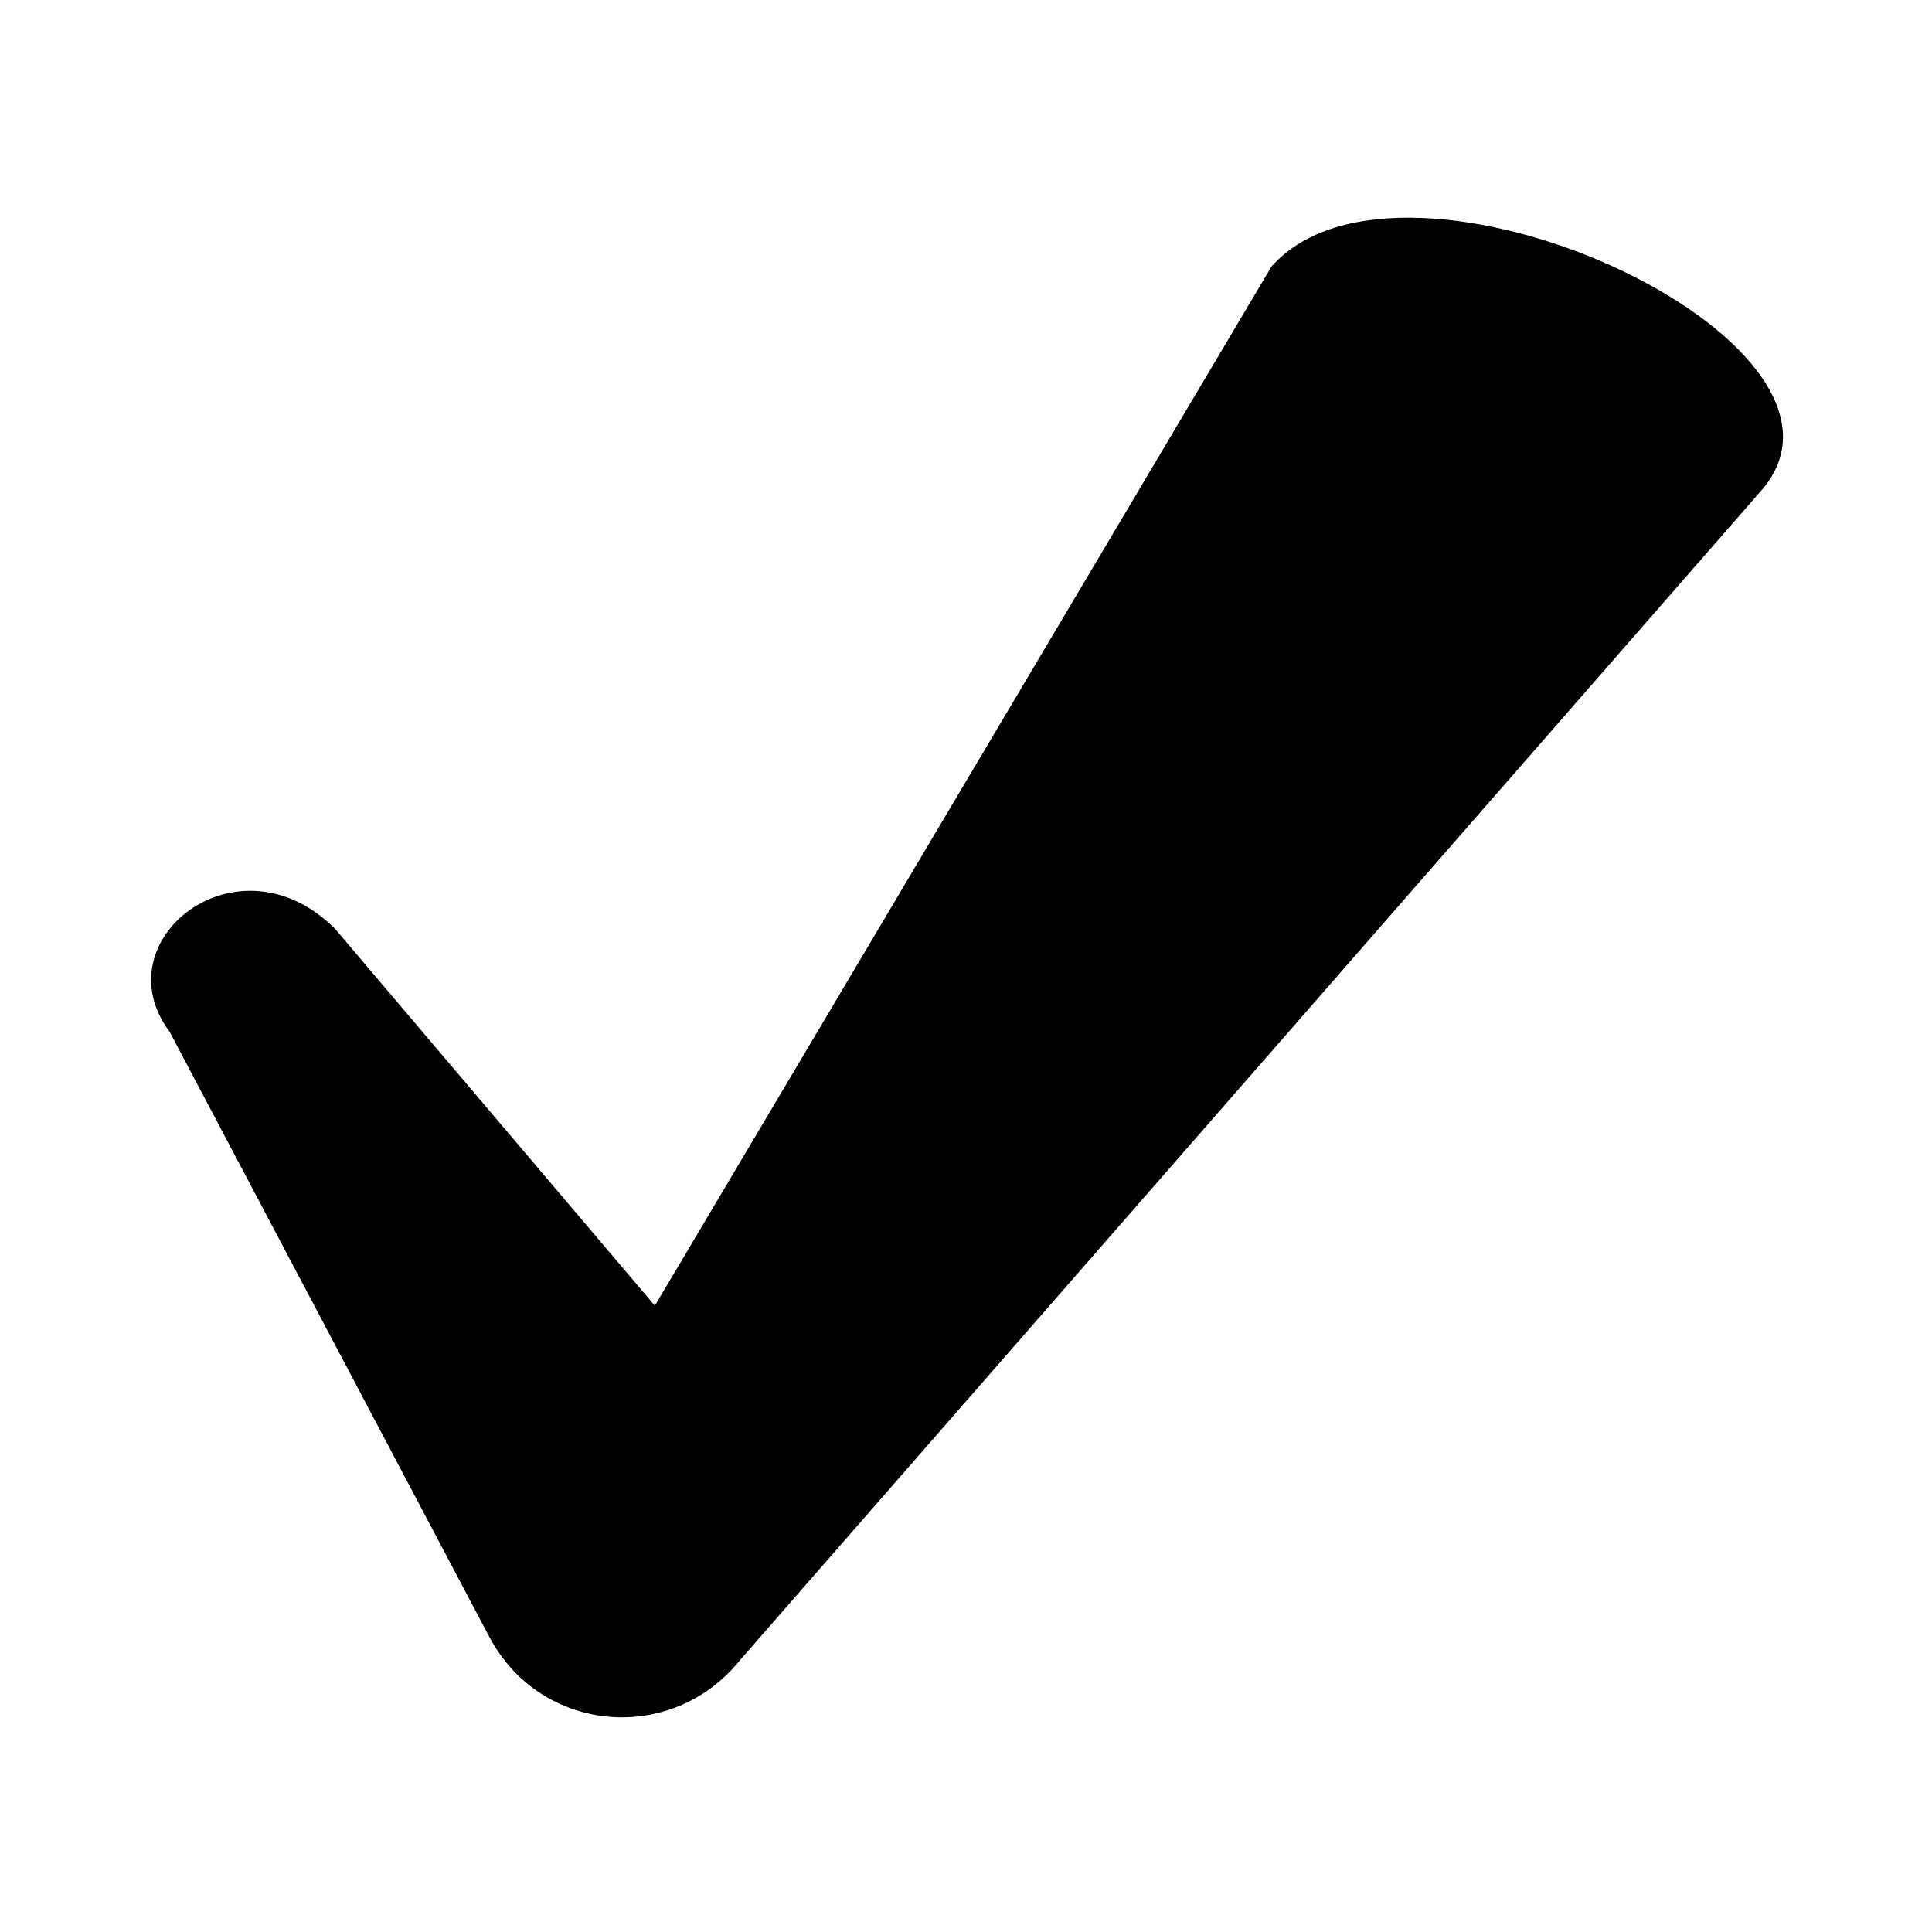 <?xml version="1.0" encoding="UTF-8"?>
<!-- The Best Svg Icon site in the world: iconSvg.co, Visit us! https://iconsvg.co -->
<svg fill="#000000" width="800px" height="800px" version="1.1" viewBox="144 144 512 512" xmlns="http://www.w3.org/2000/svg">
 <path d="m188.94 417.4c-18.156-24.207 18.156-52.953 43.875-27.234l84.727 99.855 163.4-275.36c34.797-39.336 163.4 19.668 130.11 59.004l-270.82 310.15c-18.156 22.695-52.953 19.668-66.57-6.051z"/>
</svg>